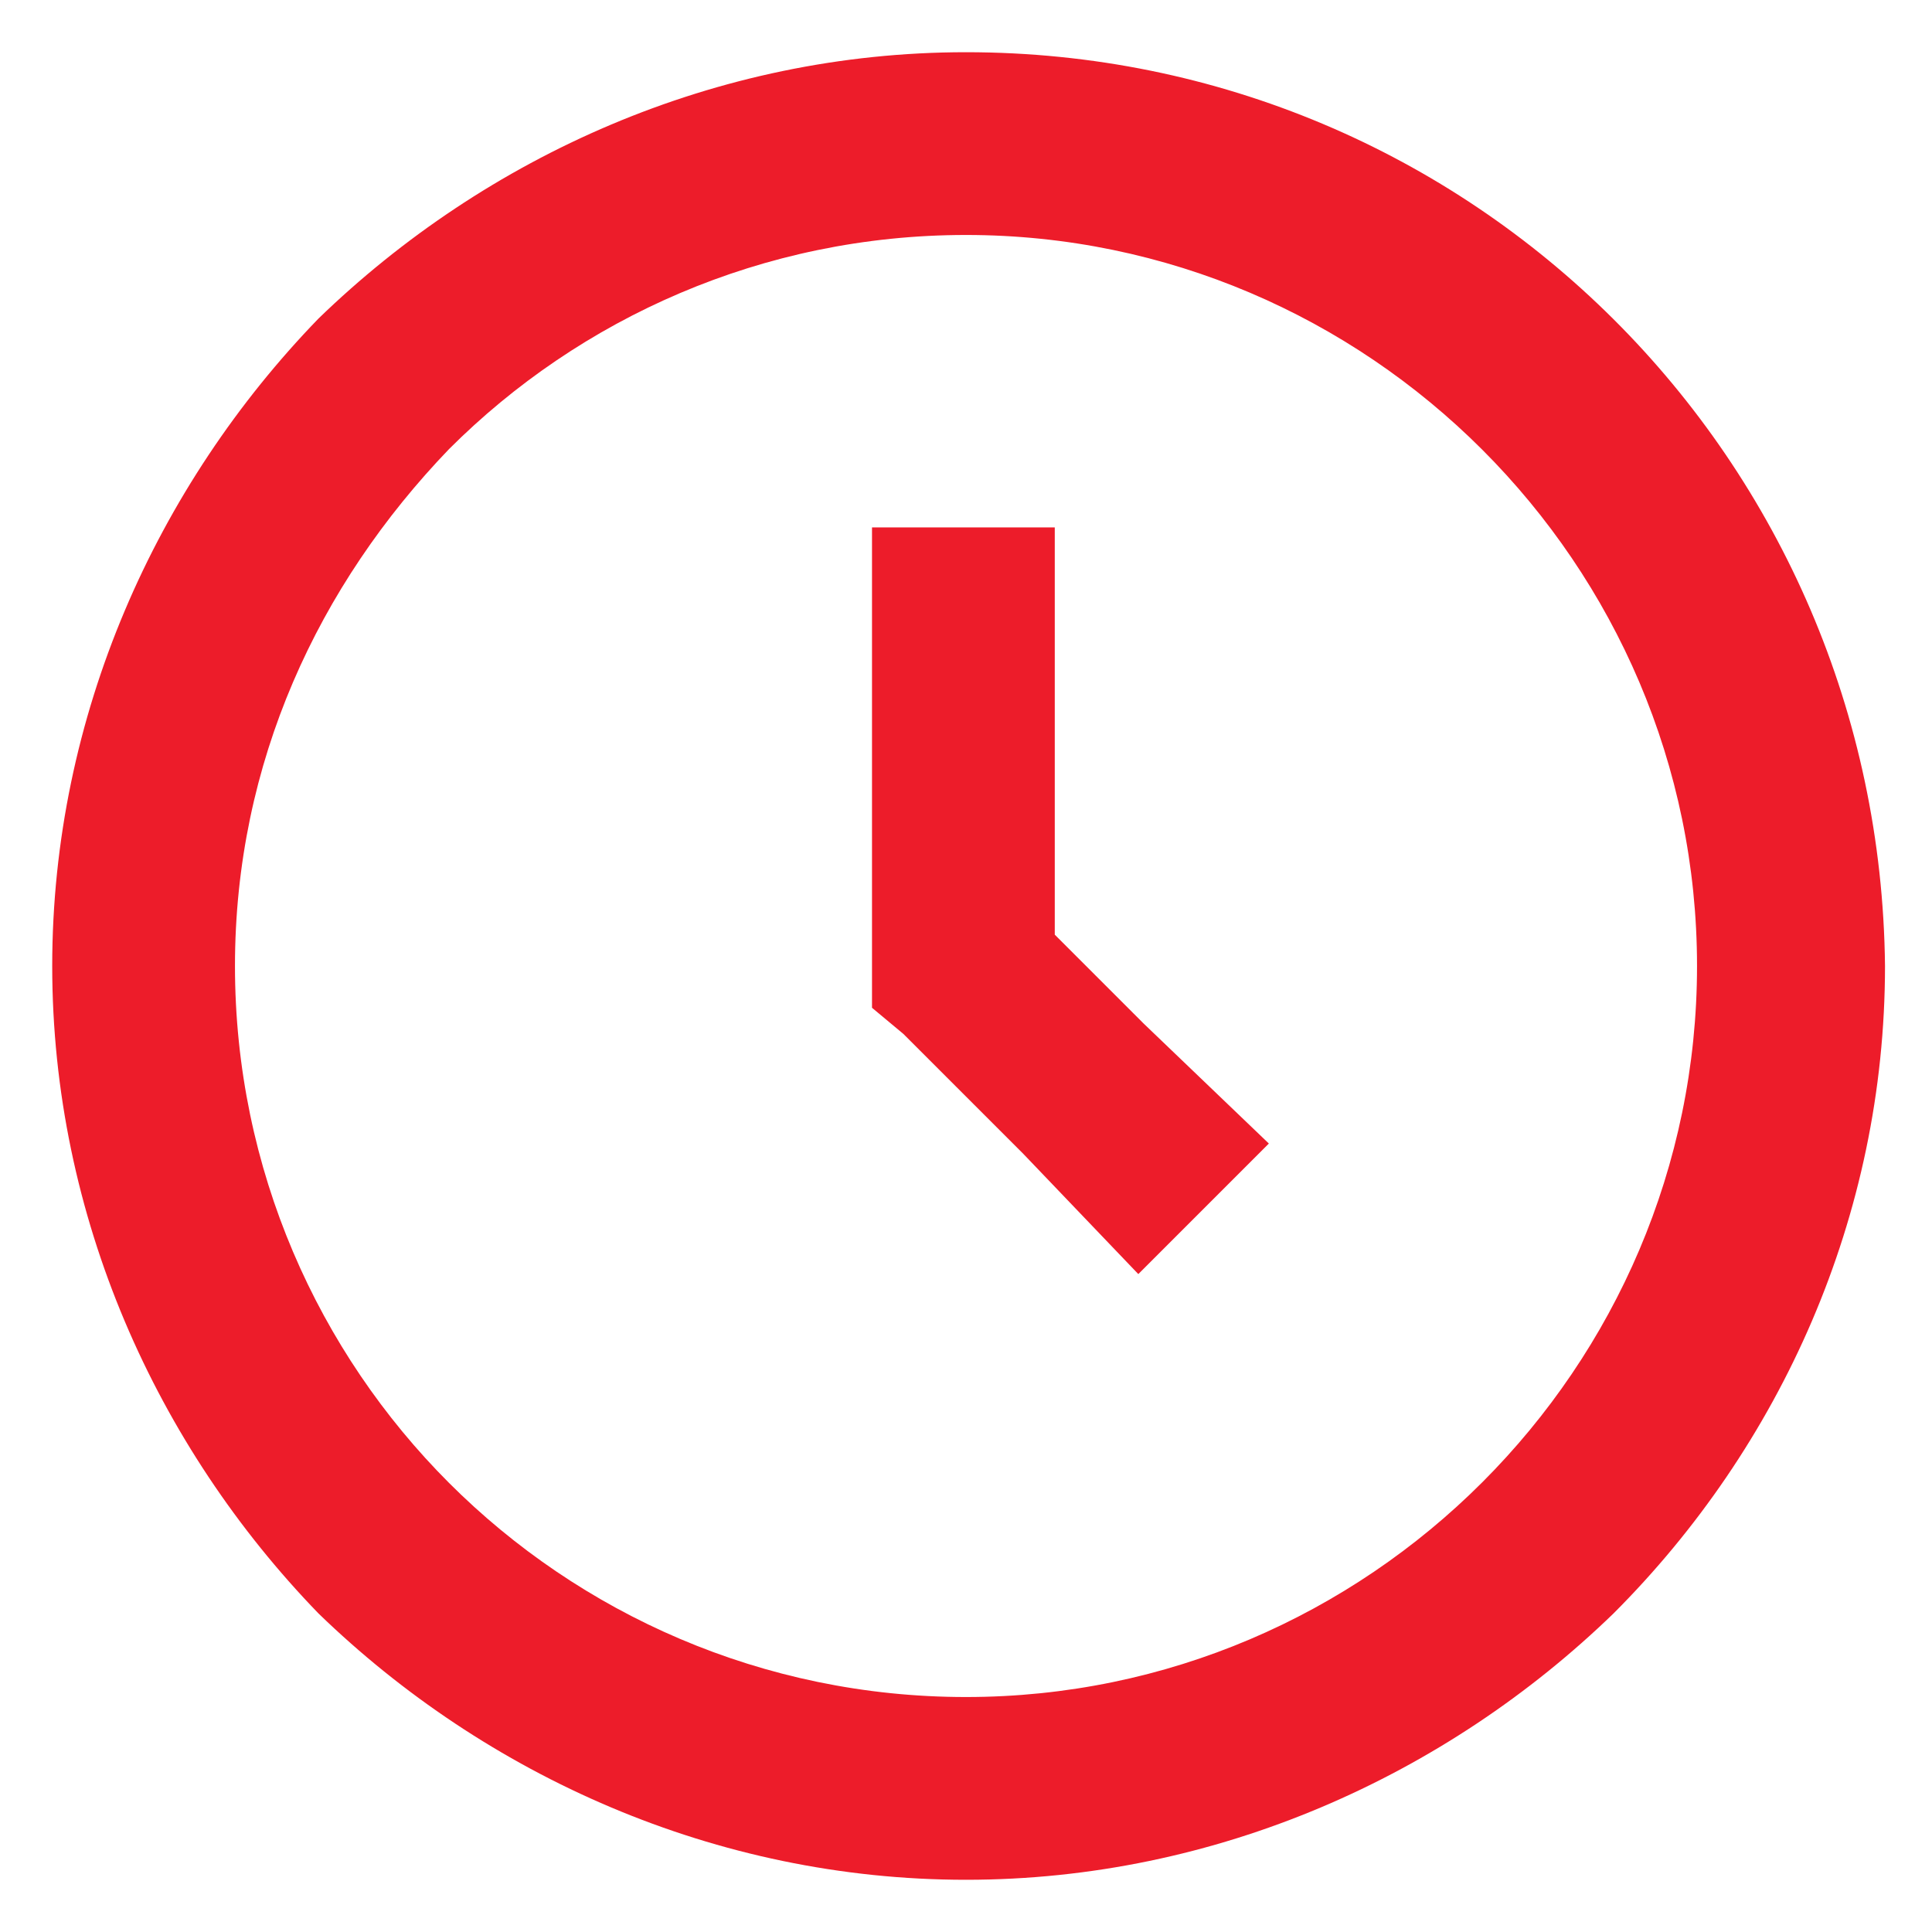 <?xml version="1.0" encoding="utf-8"?>
<!-- Generator: Adobe Illustrator 26.1.0, SVG Export Plug-In . SVG Version: 6.00 Build 0)  -->
<svg version="1.1" id="Layer_1" xmlns="http://www.w3.org/2000/svg" xmlns:xlink="http://www.w3.org/1999/xlink" x="0px" y="0px"
	 viewBox="0 0 37 37" style="enable-background:new 0 0 37 37;" xml:space="preserve">
<style type="text/css">
	.st0{fill:#ED1C2A;}
</style>
<g>
	<path class="st0" d="M21.9,19.6l-1.7-1.7v-7.8h-3.5v9.2l0.6,0.5l2.3,2.3l2.2,2.3l2.5-2.5L21.9,19.6z M21.9,19.6l-1.7-1.7v-7.8h-3.5
		v9.2l0.6,0.5l2.3,2.3l2.2,2.3l2.5-2.5L21.9,19.6z M21.9,19.6l-1.7-1.7v-7.8h-3.5v9.2l0.6,0.5l2.3,2.3l2.2,2.3l2.5-2.5L21.9,19.6z
		 M21.9,19.6l-1.7-1.7v-7.8h-3.5v9.2l0.6,0.5l2.3,2.3l2.2,2.3l2.5-2.5L21.9,19.6z M18.5,1C13.7,1,9.3,3,6.1,6.1C3,9.3,1,13.7,1,18.5
		s2,9.2,5.1,12.4C9.3,34,13.7,36,18.5,36s9.2-2,12.4-5.1c1.6-1.6,2.9-3.5,3.8-5.6c0.9-2.1,1.4-4.4,1.4-6.8C36,8.8,28.2,1,18.5,1z
		 M18.5,32.5c-3.9,0-7.4-1.6-9.9-4.1c-2.5-2.5-4.1-6-4.1-9.9v0c0-3.9,1.6-7.3,4.1-9.9c2.5-2.5,6-4.1,9.9-4.1h0c7.7,0,14,6.3,14,14
		S26.2,32.5,18.5,32.5z M20.2,17.9v-7.8h-3.5v9.2l0.6,0.5l2.3,2.3l2.2,2.3l2.5-2.5l-2.3-2.1L20.2,17.9z M21.9,19.6l-1.7-1.7v-7.8
		h-3.5v9.2l0.6,0.5l2.3,2.3l2.2,2.3l2.5-2.5L21.9,19.6z M21.9,19.6l-1.7-1.7v-7.8h-3.5v9.2l0.6,0.5l2.3,2.3l2.2,2.3l2.5-2.5
		L21.9,19.6z M21.9,19.6l-1.7-1.7v-7.8h-3.5v9.2l0.6,0.5l2.3,2.3l2.2,2.3l2.5-2.5L21.9,19.6z M21.9,19.6l-1.7-1.7v-7.8h-3.5v9.2
		l0.6,0.5l2.3,2.3l2.2,2.3l2.5-2.5L21.9,19.6z"/>
</g>
</svg>
